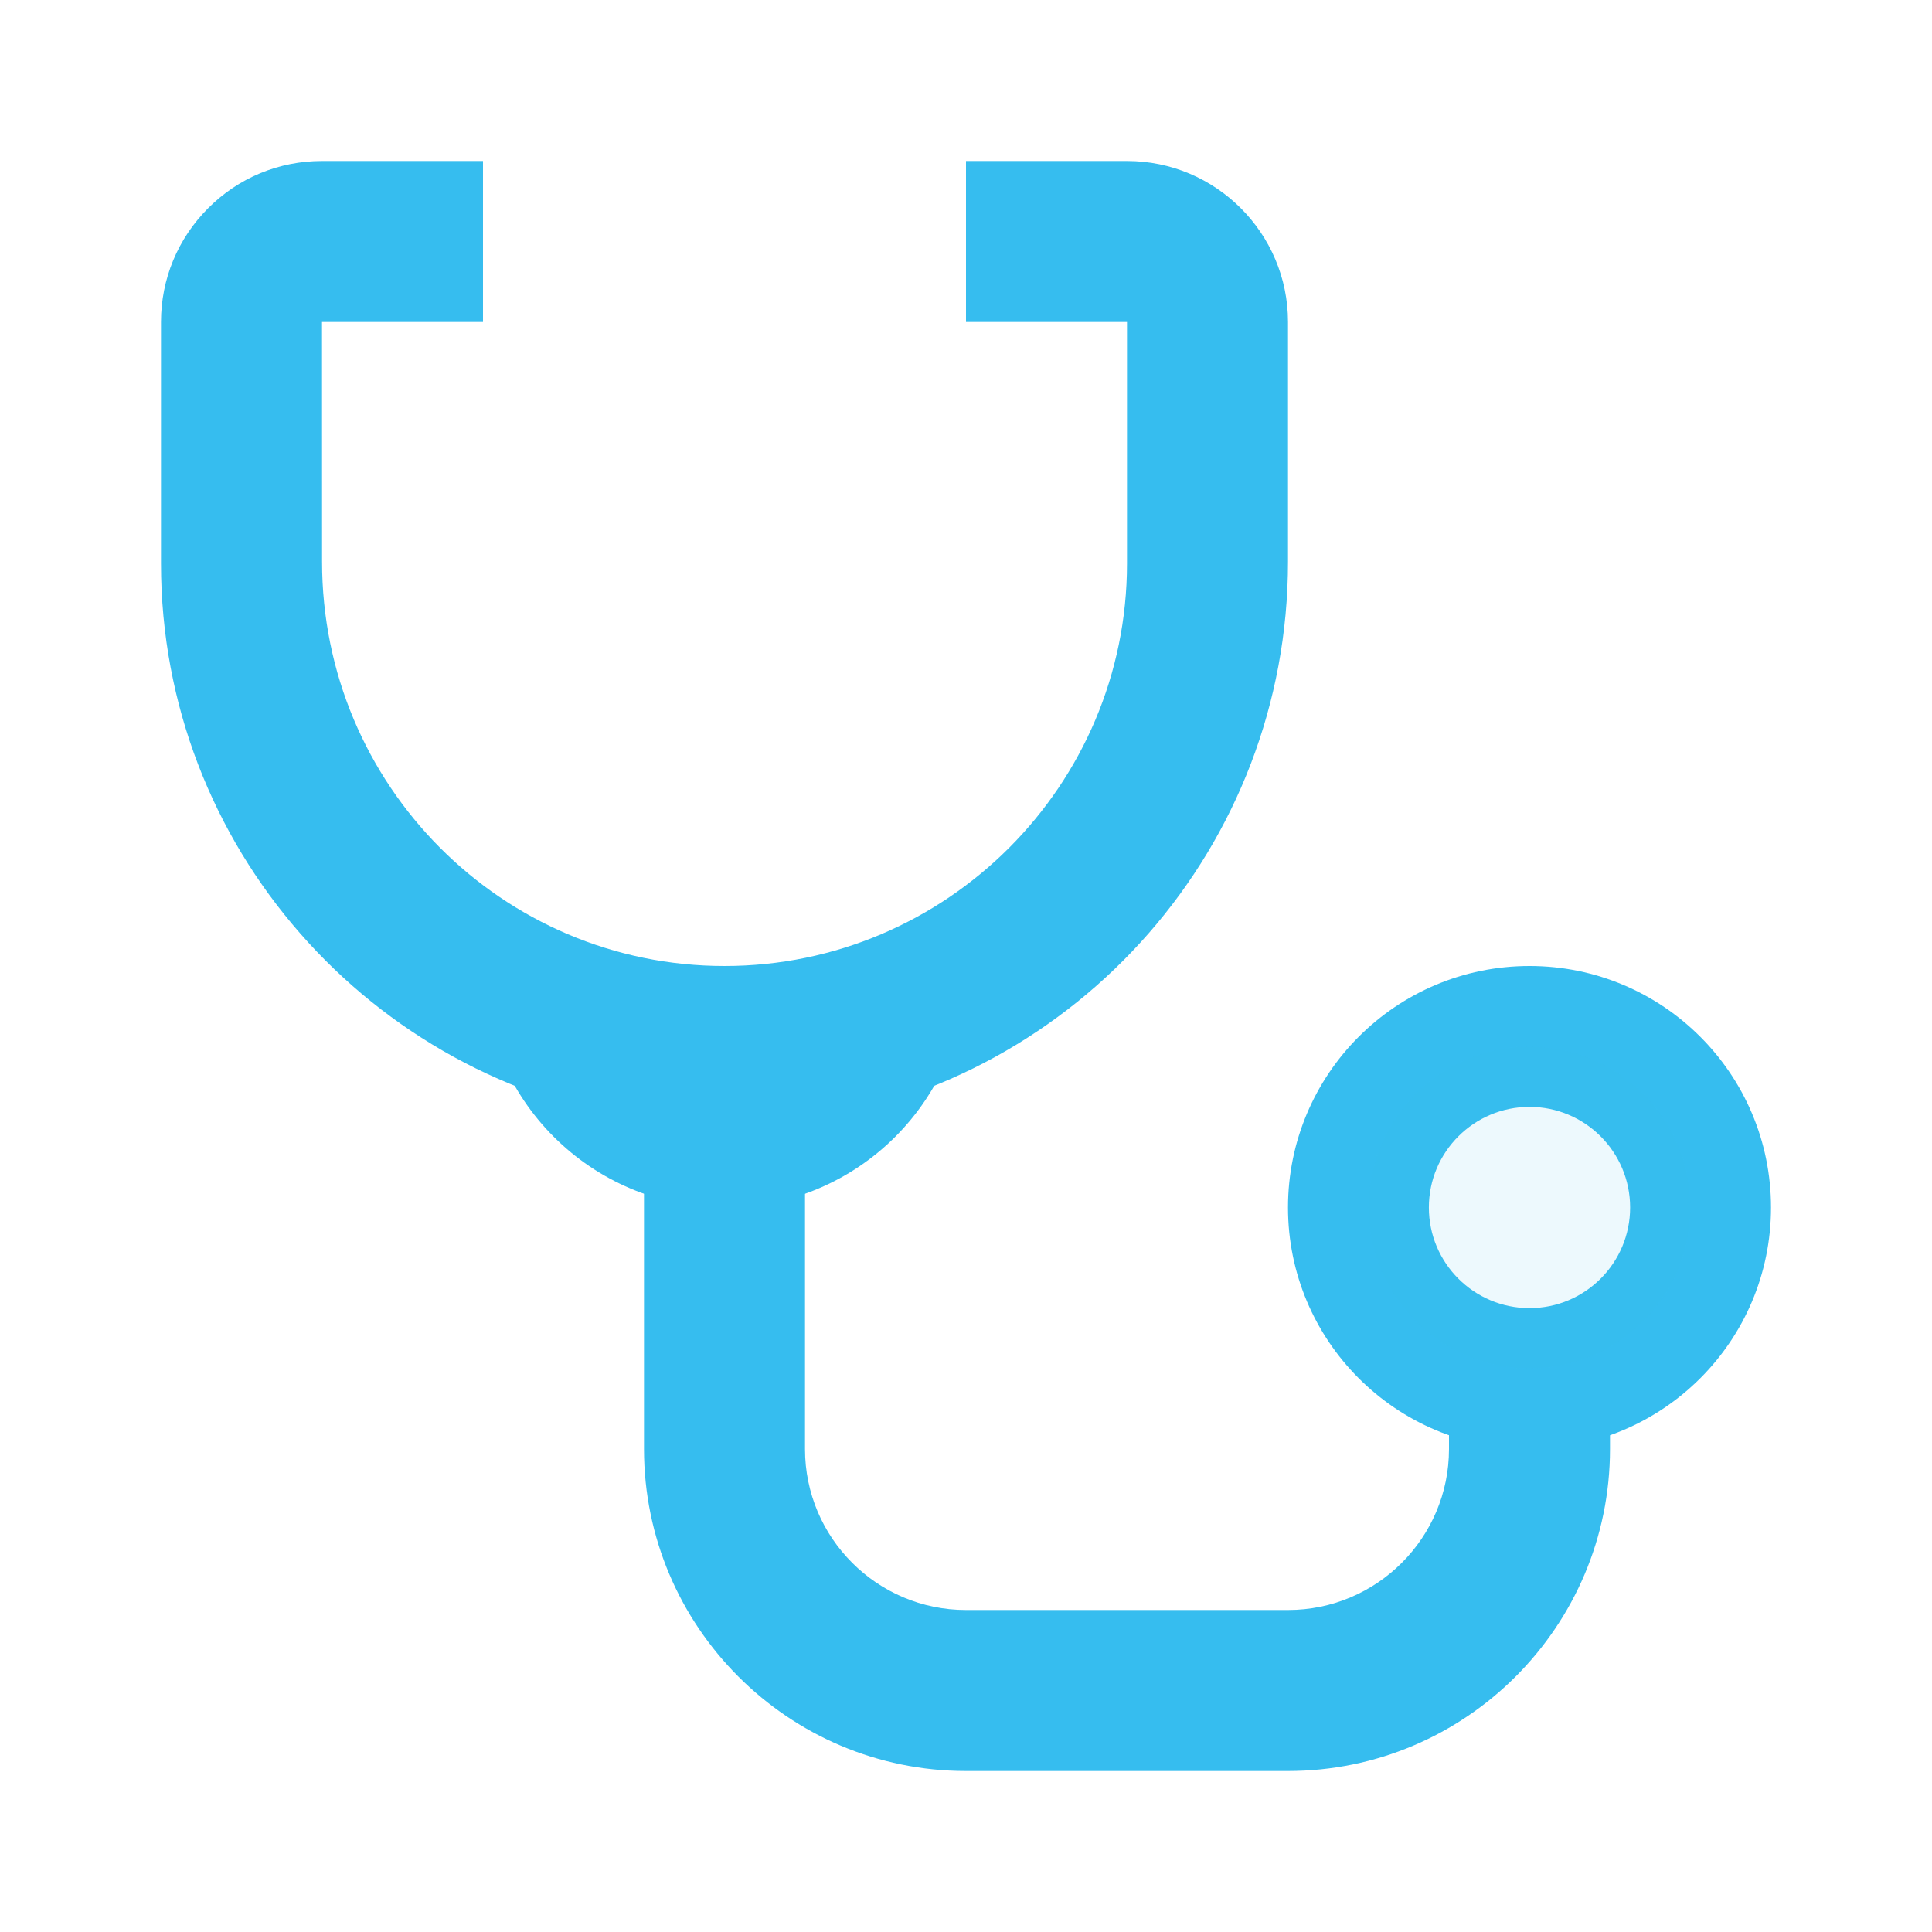 <svg width="60" height="60" viewBox="0 0 60 60" fill="none" xmlns="http://www.w3.org/2000/svg">
<path d="M30 30C30 34.142 26.642 37.5 22.5 37.5C18.358 37.5 15 34.142 15 30H30Z" fill="#36BDEF"/>
<path d="M47.5 30C43.358 30 40 33.358 40 37.5C40 41.642 43.358 45 47.5 45C51.642 45 55 41.642 55 37.5C55 33.358 51.642 30 47.5 30ZM47.5 40.625C45.775 40.625 44.375 39.225 44.375 37.5C44.375 35.775 45.775 34.375 47.5 34.375C49.225 34.375 50.625 35.775 50.625 37.5C50.625 39.225 49.225 40.625 47.5 40.625Z" fill="#36BDEF"/>
<path d="M45 42.5V45C45 47.758 42.758 50 40 50H30C27.242 50 25 47.758 25 45V34.8C33.468 33.58 40 26.293 40 17.44V10C40 7.242 37.758 5 35 5H30V10H35V17.5C35 24.392 29.392 30 22.5 30C15.607 30 10 24.392 10.002 17.442L10 10H15V5H10C8.665 5 7.407 5.52 6.465 6.465C5.52 7.41 5 8.668 5 10V17.5C5 26.297 11.533 33.58 20 34.8V45C20 50.515 24.485 55 30 55H40C45.515 55 50 50.515 50 45V42.5H45Z" fill="#36BDEF"/>
<g opacity="0.3">
<path opacity="0.3" d="M47.5 42.5C50.261 42.5 52.5 40.261 52.5 37.5C52.5 34.739 50.261 32.5 47.5 32.5C44.739 32.5 42.5 34.739 42.5 37.5C42.5 40.261 44.739 42.5 47.5 42.5Z" fill="#36BDEF"/>
</g>
</svg>
